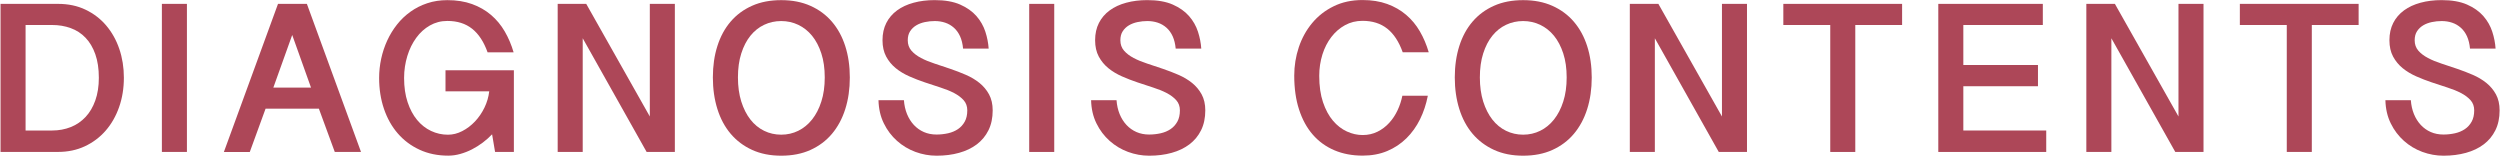 <?xml version="1.0" encoding="utf-8"?>
<!-- Generator: Adobe Illustrator 24.0.0, SVG Export Plug-In . SVG Version: 6.00 Build 0)  -->
<svg version="1.1" id="レイヤー_1" xmlns="http://www.w3.org/2000/svg" xmlns:xlink="http://www.w3.org/1999/xlink" x="0px"
	 y="0px" viewBox="0 0 690 43" style="enable-background:new 0 0 690 43;" xml:space="preserve">
<style type="text/css">
	.st0{fill:#AD4758;}
</style>
<g>
	<path class="st0" d="M0.15,1.07h15.88c2.81,0,5.34,0.53,7.57,1.6c2.24,1.07,4.14,2.52,5.71,4.37c1.57,1.85,2.78,4,3.62,6.47
		c0.84,2.47,1.26,5.11,1.26,7.92c0,2.93-0.44,5.64-1.32,8.14c-0.88,2.5-2.12,4.67-3.72,6.5c-1.6,1.84-3.52,3.27-5.74,4.31
		c-2.23,1.04-4.69,1.55-7.38,1.55H0.15V1.07z M7.06,36.02h7.32c1.86,0,3.57-0.32,5.16-0.95c1.58-0.63,2.94-1.57,4.09-2.8
		s2.04-2.75,2.68-4.56c0.64-1.81,0.97-3.88,0.97-6.23c0-2.52-0.33-4.7-0.98-6.53c-0.65-1.83-1.55-3.35-2.7-4.54
		c-1.14-1.19-2.5-2.08-4.09-2.65c-1.58-0.58-3.29-0.86-5.13-0.86H7.06V36.02z"/>
	<path class="st0" d="M51.59,1.07v40.87h-6.91V1.07H51.59z"/>
	<path class="st0" d="M84.7,1.07l14.94,40.87H92.4l-4.39-11.95H73.3c-0.7,1.97-1.43,3.97-2.18,5.98c-0.75,2.01-1.48,4-2.18,5.98
		h-7.15L76.73,1.07H84.7z M80.65,9.65l-5.21,14.53h10.4L80.65,9.65z"/>
	<path class="st0" d="M111.53,21.51c0,2.52,0.32,4.75,0.97,6.69c0.64,1.94,1.52,3.58,2.62,4.91c1.1,1.33,2.39,2.34,3.85,3.03
		c1.46,0.69,3.02,1.04,4.66,1.04c1.35,0,2.67-0.33,3.96-1c1.29-0.66,2.46-1.55,3.5-2.65c1.04-1.1,1.92-2.38,2.62-3.82
		c0.7-1.45,1.14-2.95,1.32-4.51h-12.07v-5.8h18.87v22.53h-5.19l-0.82-4.86c-0.78,0.82-1.65,1.59-2.59,2.3
		c-0.95,0.71-1.94,1.33-2.97,1.86c-1.04,0.53-2.11,0.95-3.22,1.26s-2.22,0.47-3.31,0.47c-2.93,0-5.57-0.54-7.92-1.63
		c-2.35-1.08-4.36-2.58-6.02-4.5c-1.66-1.91-2.93-4.18-3.82-6.8c-0.89-2.62-1.33-5.46-1.33-8.53c0-1.78,0.19-3.54,0.57-5.3
		s0.94-3.43,1.67-5.02c0.73-1.59,1.64-3.07,2.71-4.42c1.07-1.36,2.31-2.53,3.71-3.53c1.4-1,2.94-1.78,4.64-2.34
		c1.7-0.57,3.54-0.85,5.54-0.85c2.54,0,4.8,0.36,6.8,1.08c1.99,0.72,3.74,1.72,5.24,3c1.5,1.28,2.77,2.8,3.79,4.56
		s1.84,3.68,2.45,5.77h-7.18c-1.04-2.91-2.46-5.08-4.28-6.52s-4.09-2.15-6.83-2.15c-1.76,0-3.36,0.42-4.82,1.25
		c-1.46,0.83-2.71,1.96-3.76,3.4s-1.88,3.11-2.46,5.01S111.53,19.37,111.53,21.51z"/>
	<path class="st0" d="M161.8,1.07l17.55,31.08V1.07h6.91v40.87h-7.79l-17.64-31.38v31.38h-6.91V1.07H161.8z"/>
	<path class="st0" d="M234.55,21.4c0,3.16-0.42,6.07-1.26,8.72c-0.84,2.65-2.07,4.92-3.68,6.83s-3.59,3.38-5.93,4.44
		s-5.03,1.58-8.06,1.58c-3.03,0-5.71-0.53-8.04-1.6c-2.33-1.06-4.31-2.55-5.92-4.45s-2.83-4.18-3.66-6.83
		c-0.83-2.65-1.25-5.55-1.25-8.72s0.41-6.05,1.25-8.67c0.83-2.62,2.05-4.86,3.66-6.74s3.58-3.33,5.92-4.37
		c2.33-1.04,5.01-1.55,8.04-1.55c3.03,0,5.71,0.52,8.06,1.57c2.34,1.04,4.32,2.5,5.93,4.38s2.84,4.12,3.68,6.74
		C234.13,15.34,234.55,18.23,234.55,21.4z M227.63,21.37c0-2.48-0.31-4.69-0.94-6.62c-0.63-1.93-1.48-3.56-2.56-4.88
		s-2.35-2.32-3.81-3.02c-1.46-0.69-3.02-1.04-4.7-1.04c-1.7,0-3.28,0.35-4.73,1.04c-1.46,0.69-2.71,1.7-3.78,3.02
		c-1.06,1.32-1.9,2.94-2.52,4.88s-0.92,4.14-0.92,6.62c0,2.48,0.31,4.7,0.92,6.65c0.62,1.95,1.45,3.61,2.52,4.97
		c1.06,1.36,2.32,2.39,3.78,3.11c1.45,0.71,3.03,1.07,4.73,1.07c1.68,0,3.25-0.36,4.7-1.07c1.45-0.71,2.72-1.75,3.81-3.11
		c1.08-1.36,1.94-3.01,2.56-4.97C227.32,26.07,227.63,23.85,227.63,21.37z"/>
	<path class="st0" d="M249.48,27.64c0.1,1.41,0.39,2.69,0.86,3.85c0.48,1.16,1.11,2.16,1.89,3c0.78,0.84,1.7,1.49,2.75,1.95
		c1.05,0.46,2.22,0.69,3.49,0.69c1.11,0,2.18-0.12,3.21-0.35s1.93-0.62,2.71-1.14c0.78-0.53,1.41-1.22,1.88-2.07s0.7-1.89,0.7-3.12
		c0-1.11-0.34-2.05-1.01-2.8c-0.67-0.75-1.56-1.41-2.65-1.98c-1.09-0.57-2.34-1.07-3.75-1.52c-1.41-0.45-2.84-0.92-4.29-1.41
		c-1.46-0.49-2.89-1.04-4.29-1.66s-2.66-1.37-3.75-2.26c-1.09-0.89-1.98-1.96-2.65-3.21c-0.67-1.25-1.01-2.75-1.01-4.51
		c0-1.8,0.35-3.38,1.05-4.76s1.69-2.53,2.97-3.47c1.28-0.94,2.8-1.64,4.57-2.12c1.77-0.48,3.71-0.72,5.82-0.72
		c2.81,0,5.15,0.41,7.02,1.23c1.86,0.82,3.36,1.88,4.5,3.18c1.13,1.3,1.95,2.74,2.46,4.32c0.51,1.58,0.81,3.13,0.91,4.66h-7.06
		c-0.12-1.31-0.4-2.44-0.83-3.4c-0.44-0.96-1.01-1.75-1.71-2.37c-0.7-0.62-1.5-1.09-2.4-1.39c-0.9-0.3-1.86-0.45-2.87-0.45
		c-0.92,0-1.83,0.09-2.72,0.28c-0.9,0.19-1.7,0.49-2.4,0.91c-0.7,0.42-1.27,0.97-1.7,1.64c-0.43,0.67-0.64,1.5-0.64,2.48
		c0,1.13,0.34,2.08,1.01,2.86c0.67,0.77,1.56,1.45,2.65,2.02c1.09,0.58,2.34,1.09,3.75,1.55c1.41,0.46,2.84,0.94,4.31,1.44
		s2.9,1.05,4.31,1.66c1.41,0.61,2.66,1.35,3.75,2.23c1.09,0.88,1.98,1.93,2.65,3.16s1.01,2.71,1.01,4.42c0,2.09-0.39,3.92-1.16,5.48
		c-0.77,1.56-1.85,2.86-3.22,3.9c-1.38,1.04-3.01,1.82-4.89,2.34c-1.89,0.53-3.95,0.79-6.2,0.79c-2.01,0-3.97-0.35-5.86-1.05
		c-1.89-0.7-3.59-1.72-5.08-3.05c-1.49-1.33-2.71-2.93-3.63-4.82c-0.93-1.88-1.42-4.02-1.48-6.4H249.48z"/>
	<path class="st0" d="M290.97,1.07v40.87h-6.91V1.07H290.97z"/>
	<path class="st0" d="M308.16,27.64c0.1,1.41,0.39,2.69,0.86,3.85c0.48,1.16,1.11,2.16,1.89,3c0.78,0.84,1.7,1.49,2.75,1.95
		c1.05,0.46,2.22,0.69,3.49,0.69c1.11,0,2.18-0.12,3.21-0.35s1.93-0.62,2.71-1.14c0.78-0.53,1.41-1.22,1.88-2.07s0.7-1.89,0.7-3.12
		c0-1.11-0.34-2.05-1.01-2.8c-0.67-0.75-1.56-1.41-2.65-1.98c-1.09-0.57-2.34-1.07-3.75-1.52c-1.41-0.45-2.84-0.92-4.29-1.41
		c-1.46-0.49-2.89-1.04-4.29-1.66s-2.66-1.37-3.75-2.26c-1.09-0.89-1.98-1.96-2.65-3.21c-0.67-1.25-1.01-2.75-1.01-4.51
		c0-1.8,0.35-3.38,1.05-4.76s1.69-2.53,2.97-3.47c1.28-0.94,2.8-1.64,4.57-2.12c1.77-0.48,3.71-0.72,5.82-0.72
		c2.81,0,5.15,0.41,7.02,1.23c1.86,0.82,3.36,1.88,4.5,3.18c1.13,1.3,1.95,2.74,2.46,4.32c0.51,1.58,0.81,3.13,0.91,4.66h-7.06
		c-0.12-1.31-0.4-2.44-0.83-3.4c-0.44-0.96-1.01-1.75-1.71-2.37c-0.7-0.62-1.5-1.09-2.4-1.39c-0.9-0.3-1.86-0.45-2.87-0.45
		c-0.92,0-1.83,0.09-2.72,0.28c-0.9,0.19-1.7,0.49-2.4,0.91c-0.7,0.42-1.27,0.97-1.7,1.64c-0.43,0.67-0.64,1.5-0.64,2.48
		c0,1.13,0.34,2.08,1.01,2.86c0.67,0.77,1.56,1.45,2.65,2.02c1.09,0.58,2.34,1.09,3.75,1.55c1.41,0.46,2.84,0.94,4.31,1.44
		s2.9,1.05,4.31,1.66c1.41,0.61,2.66,1.35,3.75,2.23c1.09,0.88,1.98,1.93,2.65,3.16s1.01,2.71,1.01,4.42c0,2.09-0.39,3.92-1.16,5.48
		c-0.77,1.56-1.85,2.86-3.22,3.9c-1.38,1.04-3.01,1.82-4.89,2.34c-1.89,0.53-3.95,0.79-6.2,0.79c-2.01,0-3.97-0.35-5.86-1.05
		c-1.89-0.7-3.59-1.72-5.08-3.05c-1.49-1.33-2.71-2.93-3.63-4.82c-0.93-1.88-1.42-4.02-1.48-6.4H308.16z"/>
	<path class="st0" d="M364.11,20.93c0,2.81,0.35,5.24,1.04,7.29s1.61,3.75,2.74,5.08c1.13,1.34,2.42,2.33,3.85,2.99
		c1.44,0.66,2.88,0.98,4.35,0.98c1.5,0,2.87-0.31,4.1-0.92s2.31-1.43,3.24-2.45c0.93-1.01,1.69-2.17,2.3-3.47
		c0.61-1.3,1.04-2.63,1.32-4h7.03c-0.45,2.33-1.17,4.49-2.15,6.49c-0.99,2-2.24,3.75-3.75,5.24s-3.28,2.67-5.3,3.52
		s-4.28,1.27-6.78,1.27c-2.89,0-5.5-0.49-7.82-1.48c-2.32-0.99-4.31-2.42-5.95-4.31c-1.64-1.88-2.9-4.19-3.79-6.93
		c-0.89-2.73-1.33-5.85-1.33-9.35c0-2.71,0.42-5.33,1.26-7.84c0.84-2.51,2.07-4.73,3.68-6.67s3.58-3.48,5.92-4.63
		c2.33-1.15,4.99-1.73,7.98-1.73c2.54,0,4.8,0.36,6.8,1.08c1.99,0.72,3.74,1.72,5.24,3c1.5,1.28,2.77,2.8,3.79,4.56
		s1.84,3.68,2.45,5.77h-7.18c-1.04-2.91-2.46-5.08-4.28-6.52s-4.09-2.15-6.83-2.15c-1.76,0-3.36,0.4-4.82,1.2
		c-1.46,0.8-2.71,1.89-3.77,3.27s-1.88,2.98-2.46,4.82C364.41,16.91,364.11,18.86,364.11,20.93z"/>
	<path class="st0" d="M439.32,21.4c0,3.16-0.42,6.07-1.26,8.72c-0.84,2.65-2.07,4.92-3.68,6.83s-3.59,3.38-5.93,4.44
		s-5.03,1.58-8.06,1.58s-5.71-0.53-8.04-1.6s-4.31-2.55-5.92-4.45s-2.83-4.18-3.66-6.83c-0.83-2.65-1.25-5.55-1.25-8.72
		s0.42-6.05,1.25-8.67c0.83-2.62,2.05-4.86,3.66-6.74s3.58-3.33,5.92-4.37c2.33-1.04,5.01-1.55,8.04-1.55s5.71,0.52,8.06,1.57
		c2.34,1.04,4.32,2.5,5.93,4.38s2.84,4.12,3.68,6.74C438.9,15.34,439.32,18.23,439.32,21.4z M432.4,21.37
		c0-2.48-0.31-4.69-0.94-6.62s-1.48-3.56-2.56-4.88s-2.35-2.32-3.81-3.02c-1.46-0.69-3.02-1.04-4.7-1.04c-1.7,0-3.28,0.35-4.73,1.04
		c-1.46,0.69-2.71,1.7-3.78,3.02s-1.9,2.94-2.52,4.88s-0.92,4.14-0.92,6.62c0,2.48,0.31,4.7,0.92,6.65
		c0.62,1.95,1.46,3.61,2.52,4.97c1.06,1.36,2.32,2.39,3.78,3.11c1.46,0.71,3.03,1.07,4.73,1.07c1.68,0,3.25-0.36,4.7-1.07
		c1.46-0.71,2.72-1.75,3.81-3.11c1.08-1.36,1.94-3.01,2.56-4.97C432.09,26.07,432.4,23.85,432.4,21.37z"/>
	<path class="st0" d="M457.71,1.07l17.55,31.08V1.07h6.91v40.87h-7.79l-17.64-31.38v31.38h-6.91V1.07H457.71z"/>
	<path class="st0" d="M524.98,1.07V6.9h-12.92v35.04h-6.91V6.9h-12.95V1.07H524.98z"/>
	<path class="st0" d="M563.82,1.07V6.9h-21.94v11.04h20.6v5.86h-20.6v12.22h22.88v5.92h-29.79V1.07H563.82z"/>
	<path class="st0" d="M583.71,1.07l17.55,31.08V1.07h6.91v40.87h-7.79l-17.64-31.38v31.38h-6.91V1.07H583.71z"/>
	<path class="st0" d="M650.98,1.07V6.9h-12.92v35.04h-6.91V6.9h-12.95V1.07H650.98z"/>
	<path class="st0" d="M665.39,27.64c0.1,1.41,0.39,2.69,0.86,3.85c0.48,1.16,1.11,2.16,1.89,3c0.78,0.84,1.7,1.49,2.75,1.95
		c1.05,0.46,2.22,0.69,3.49,0.69c1.11,0,2.18-0.12,3.21-0.35s1.93-0.62,2.71-1.14s1.41-1.22,1.88-2.07s0.7-1.89,0.7-3.12
		c0-1.11-0.34-2.05-1.01-2.8c-0.67-0.75-1.56-1.41-2.65-1.98c-1.09-0.57-2.34-1.07-3.75-1.52c-1.41-0.45-2.84-0.92-4.29-1.41
		c-1.46-0.49-2.89-1.04-4.29-1.66s-2.66-1.37-3.75-2.26c-1.09-0.89-1.98-1.96-2.65-3.21c-0.67-1.25-1.01-2.75-1.01-4.51
		c0-1.8,0.35-3.38,1.05-4.76s1.69-2.53,2.97-3.47s2.8-1.64,4.57-2.12c1.77-0.48,3.71-0.72,5.82-0.72c2.81,0,5.15,0.41,7.02,1.23
		s3.36,1.88,4.5,3.18c1.13,1.3,1.95,2.74,2.46,4.32s0.81,3.13,0.91,4.66h-7.06c-0.12-1.31-0.4-2.44-0.83-3.4
		c-0.44-0.96-1.01-1.75-1.71-2.37c-0.7-0.62-1.5-1.09-2.4-1.39c-0.9-0.3-1.86-0.45-2.87-0.45c-0.92,0-1.83,0.09-2.72,0.28
		c-0.9,0.19-1.7,0.49-2.4,0.91c-0.7,0.42-1.27,0.97-1.7,1.64s-0.64,1.5-0.64,2.48c0,1.13,0.34,2.08,1.01,2.86
		c0.67,0.77,1.56,1.45,2.65,2.02c1.09,0.58,2.34,1.09,3.75,1.55c1.41,0.46,2.84,0.94,4.31,1.44s2.9,1.05,4.31,1.66
		c1.41,0.61,2.66,1.35,3.75,2.23s1.98,1.93,2.65,3.16s1.01,2.71,1.01,4.42c0,2.09-0.39,3.92-1.16,5.48
		c-0.77,1.56-1.85,2.86-3.22,3.9c-1.38,1.04-3.01,1.82-4.89,2.34s-3.95,0.79-6.2,0.79c-2.01,0-3.96-0.35-5.86-1.05
		s-3.59-1.72-5.08-3.05c-1.49-1.33-2.71-2.93-3.63-4.82c-0.93-1.88-1.42-4.02-1.48-6.4H665.39z"/>
</g>
</svg>
